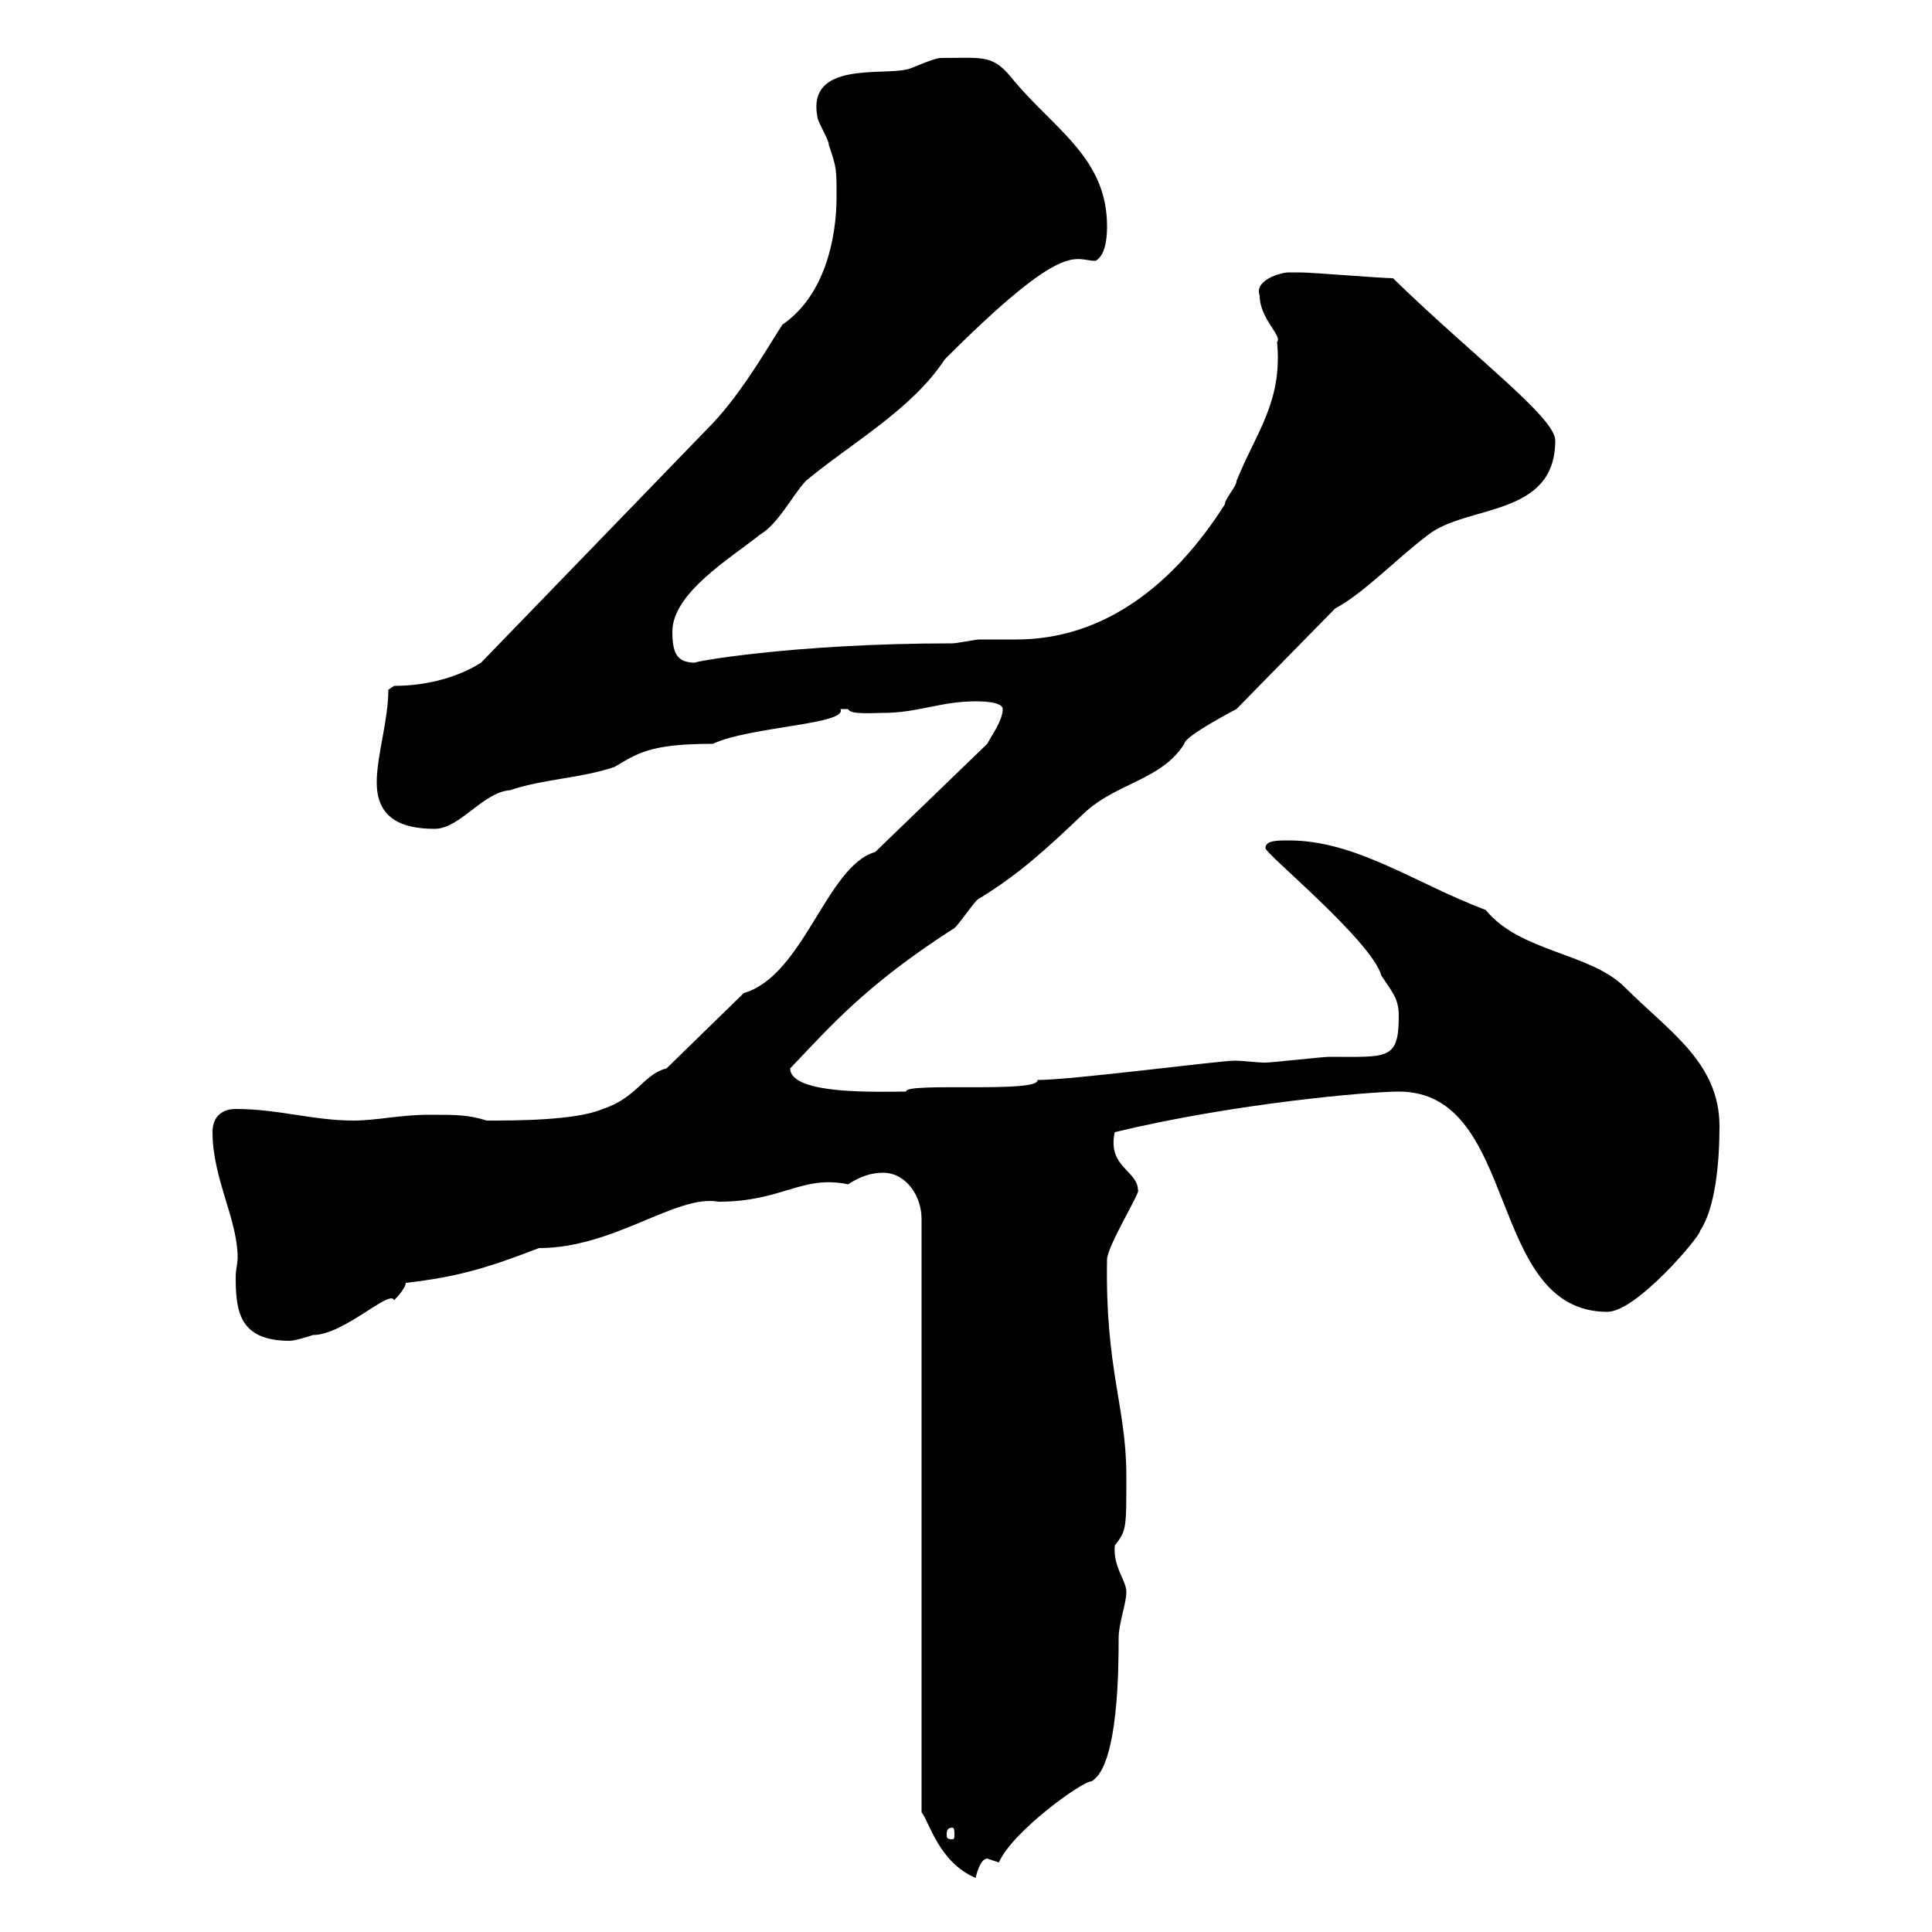 <svg xmlns="http://www.w3.org/2000/svg" xmlns:xlink="http://www.w3.org/1999/xlink" width="300" height="300"><path d="M137.10 182.10C140.70 182.10 143.10 185.70 143.10 189.30L143.10 281.40C144.30 282.90 145.80 289.20 151.50 291.60C151.50 291.60 152.10 288.60 153.30 288.60C153.30 288.60 155.10 289.20 155.10 289.20C157.20 284.40 168 276.60 169.50 276.60C173.70 274.20 173.70 258.60 173.70 254.40C173.70 252 174.90 249 174.90 247.20C174.90 245.40 172.80 243.30 173.10 240C174.90 237.60 174.90 237.60 174.90 229.20C174.90 218.40 171.60 212.70 171.90 195.60C171.90 193.50 177.30 184.80 176.70 184.80C176.70 181.80 171.90 181.20 173.10 175.80C191.70 171.30 212.70 169.50 217.20 169.50C236.10 169.50 230.70 203.70 249.60 203.70C254.10 203.70 264 192 264 191.10C266.40 187.50 267 180.30 267 174.90C267 165 259.20 160.20 252.30 153.30C246.90 147.90 236.10 147.90 230.70 141.30C219.60 137.10 210.60 130.50 200.10 130.50C198.30 130.50 196.50 130.50 196.50 131.70C196.50 132.60 213 146.10 214.50 151.50C216.30 154.20 217.20 155.10 217.20 157.80C217.20 164.70 215.40 164.10 206.40 164.10C205.50 164.10 197.40 165 196.50 165C195 165 193.20 164.70 191.70 164.70C189.30 164.70 166.50 167.70 161.10 167.70C161.40 169.80 140.40 168 140.70 169.50C136.80 169.50 122.70 170.10 122.70 165.90C129 159.30 134.40 153 147.90 144.30C148.50 144.30 151.50 139.50 152.10 139.50C158.40 135.60 162.30 132 168.30 126.30C173.40 121.50 180.30 121.20 183.90 115.50C183.90 114.30 192 110.10 192 110.10L207.30 94.50C211.80 92.10 216.90 86.70 221.70 83.10C227.70 78.30 241.50 80.40 241.50 68.40C241.50 64.80 228.60 55.20 216.30 43.20C214.50 43.20 203.70 42.30 201.90 42.30C201.90 42.30 201 42.30 200.10 42.30C198.90 42.30 194.70 43.50 195.60 45.90C195.60 49.50 199.20 52.20 198.30 53.10C199.20 62.40 195 67.20 192 74.70C192 75.60 190.20 77.40 190.20 78.30C182.40 90.60 171.60 99.30 157.80 99.30C156 99.30 154.20 99.30 152.10 99.30C151.50 99.30 148.50 99.90 147.90 99.90C122.70 99.90 106.80 102.90 108 102.90C105.30 102.90 104.40 101.70 104.40 98.10C104.40 92.10 113.40 86.70 117.90 83.10C120.90 81.30 122.70 77.40 125.10 74.70C132.30 68.70 141.60 63.60 146.70 55.80C165.60 36.90 166.80 40.50 170.10 40.50C171.90 39.60 171.90 36 171.90 35.10C171.90 24.60 163.80 20.10 157.50 12.60C154.20 8.40 153 9 146.10 9C144.90 9 141.30 10.80 140.70 10.80C136.80 11.70 125.40 9.60 126.90 18C126.90 18.90 128.70 21.60 128.70 22.50C129.90 26.10 129.90 26.10 129.90 30.60C129.90 36.90 128.10 45.90 121.50 50.40C119.70 53.10 115.50 60.60 110.70 65.70L74.70 102.90C71.40 105 66.60 106.50 61.20 106.50L60.30 107.10C60.30 111.90 58.50 117.30 58.50 121.50C58.50 126.90 62.10 128.70 67.50 128.70C71.40 128.70 75 123 79.20 122.70C84.60 120.90 90 120.90 95.40 119.10C99 117 100.80 115.50 110.70 115.50C116.40 112.80 131.70 112.50 130.50 110.10C130.50 110.10 130.50 110.10 131.70 110.10C132 111 135.30 110.70 137.10 110.70C142.50 110.70 146.10 108.90 151.50 108.90C152.10 108.90 155.70 108.90 155.70 110.10C155.70 111.90 153.90 114.30 153.30 115.50L135.90 132.30C128.40 134.40 124.80 151.50 115.50 154.20L103.50 165.90C99.90 166.80 99 170.40 93.60 172.20C89.40 174 80.10 174 75.60 174C72.60 173.10 71.10 173.10 66.60 173.10C62.10 173.10 58.50 174 54.90 174C48.60 174 43.20 172.20 36.60 172.20C34.80 172.20 33 173.10 33 175.80C33 183 36.90 189.30 36.90 195.30C36.90 196.20 36.60 197.10 36.60 198.30C36.60 203.70 37.20 208.20 45 208.20C45.90 208.20 48.60 207.30 48.60 207.30C53.40 207.30 60.60 200.10 61.20 201.90C61.20 201.90 63 200.10 63 199.20C71.10 198.30 75.90 196.80 83.70 193.80C95.40 193.80 105 185.40 111.60 186.60C121.50 186.60 124.50 182.40 131.70 183.90C133.50 182.70 135.30 182.10 137.10 182.10ZM147.90 283.80C148.20 283.80 148.20 284.40 148.20 285C148.20 285.30 148.20 285.60 147.90 285.60C147 285.60 147 285.30 147 285C147 284.40 147 283.80 147.90 283.80Z"/></svg>